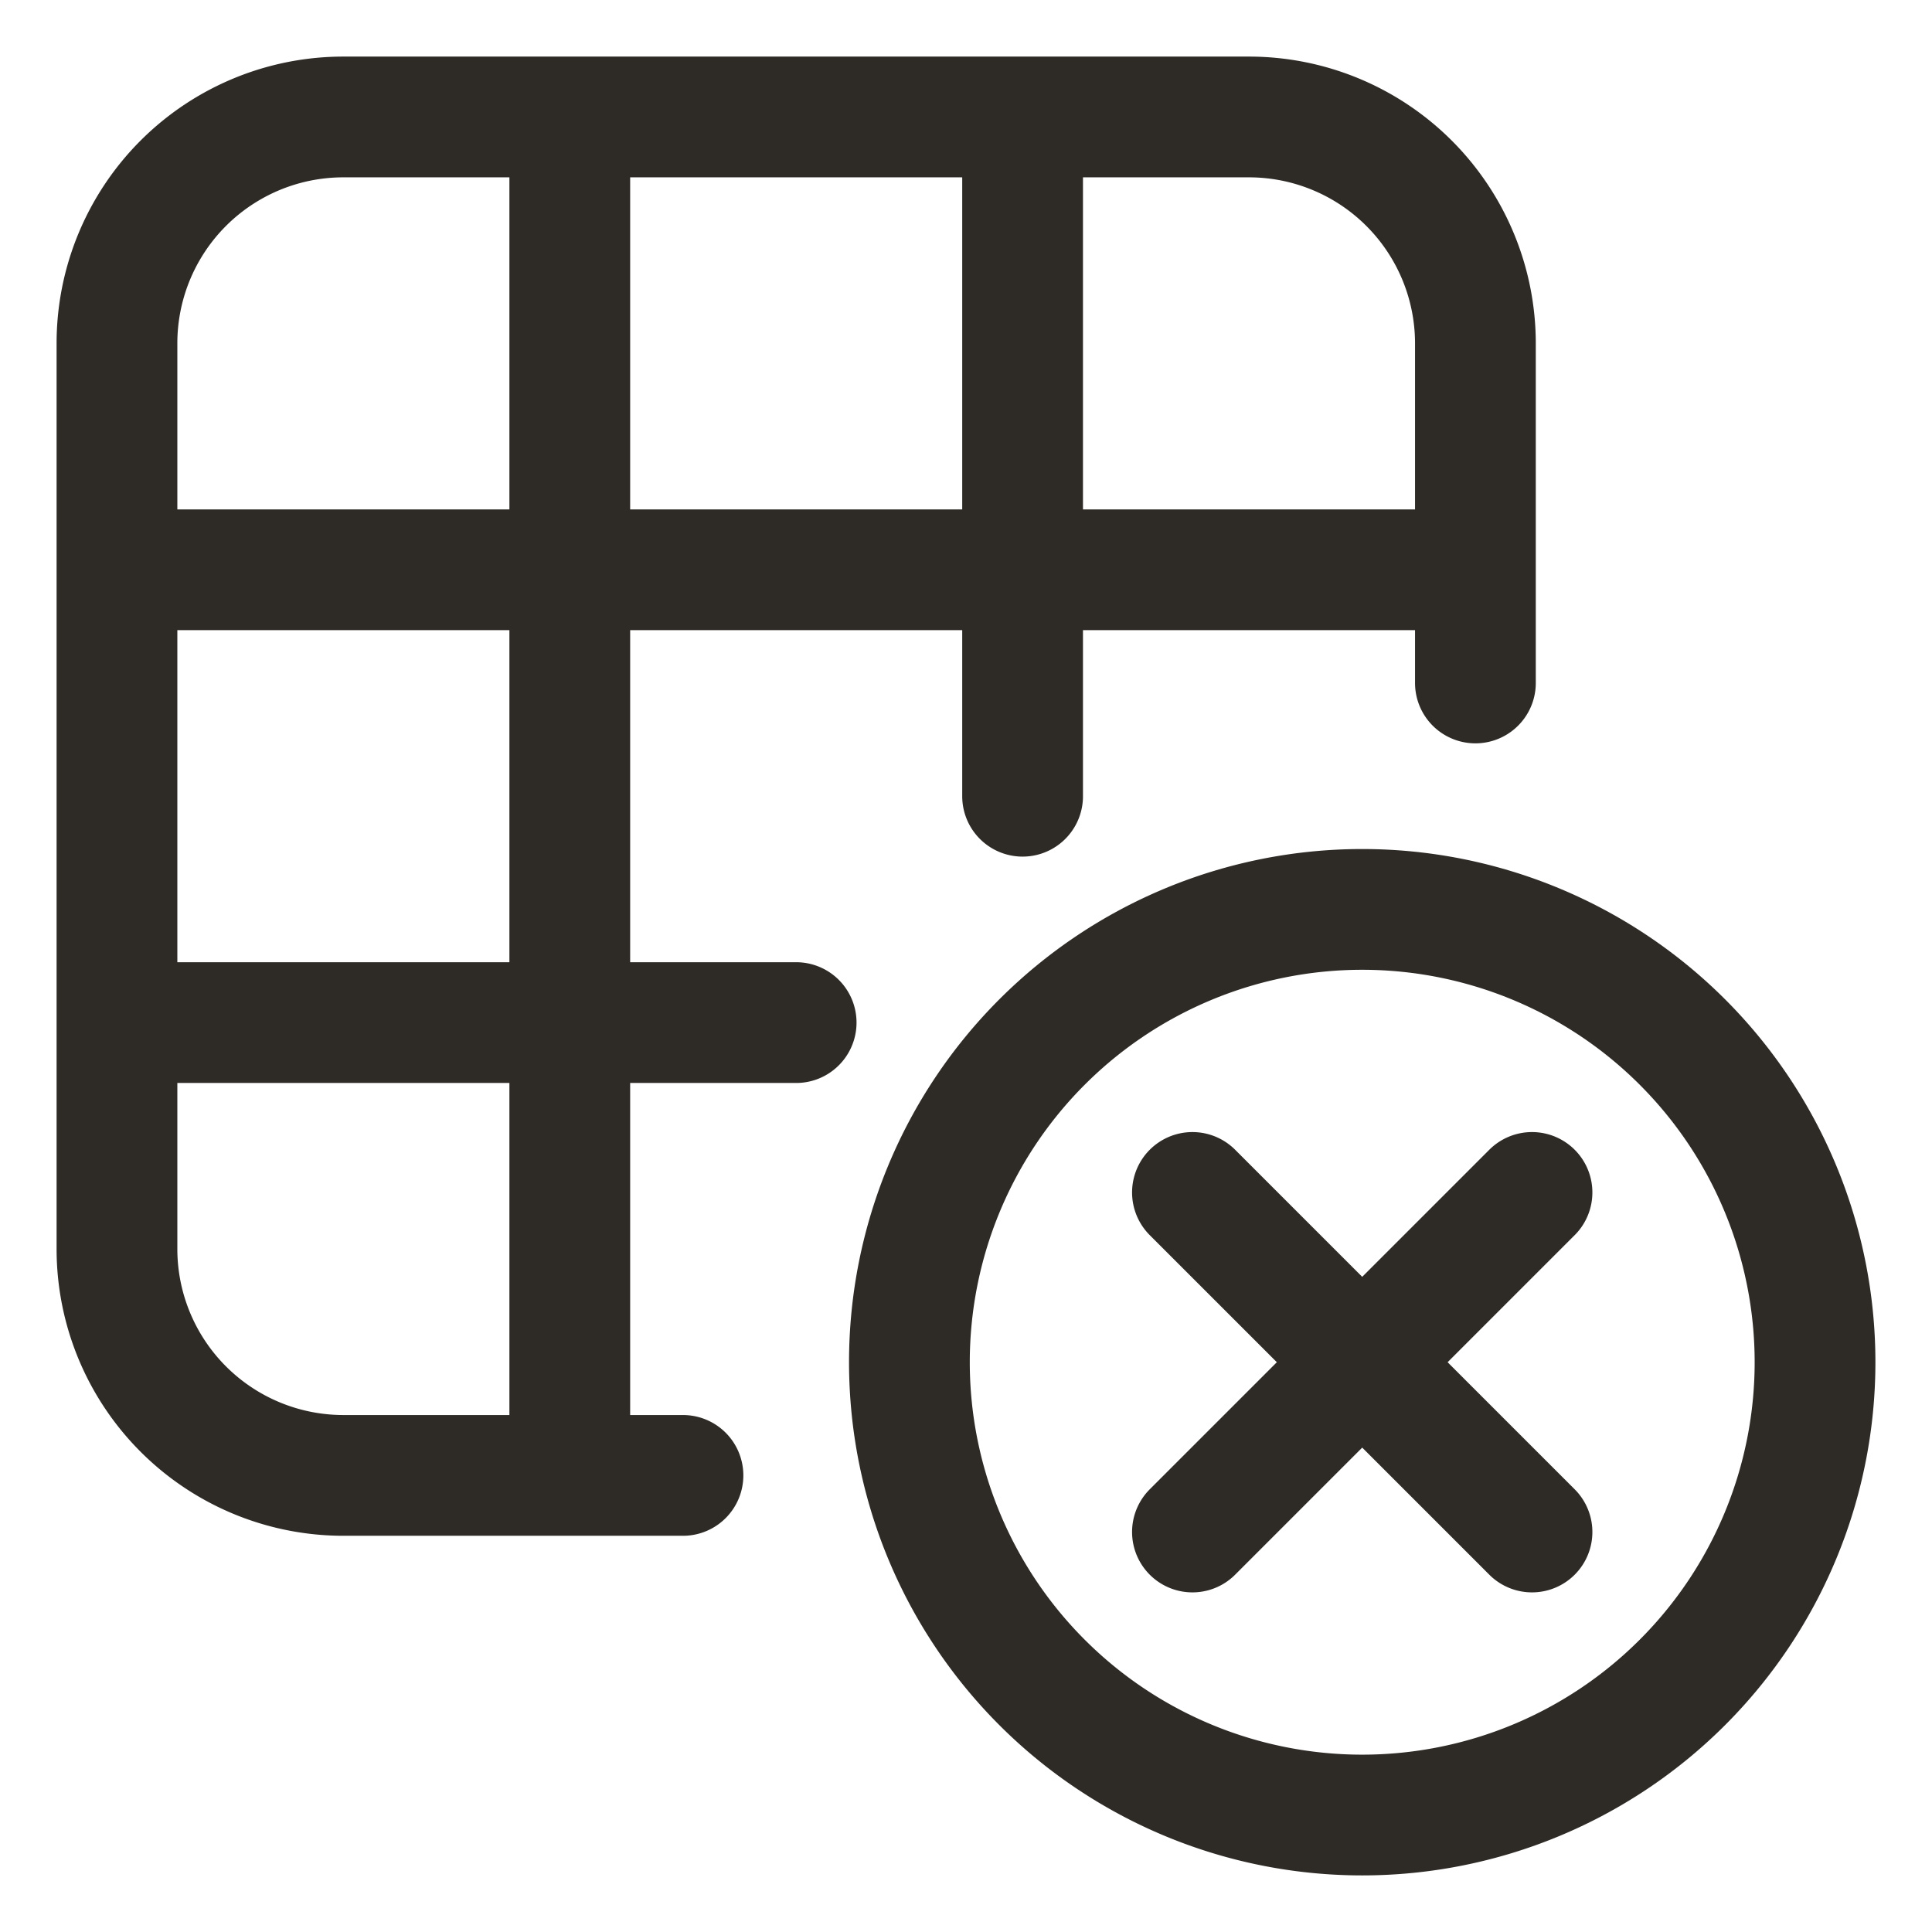 <svg xmlns="http://www.w3.org/2000/svg" width="24" height="24" fill="none"><g stroke="#2E2A26" stroke-linecap="round" stroke-linejoin="round" stroke-width="1.5" clip-path="url(#a)"><path d="M8.484 18.328H4.266a2.813 2.813 0 0 1-2.813-2.812V4.266a2.812 2.812 0 0 1 2.813-2.813h11.25a2.813 2.813 0 0 1 2.812 2.813v4.218M7.078 1.453v16.875m5.625-16.875v8.438m5.625-2.813H1.453m8.437 5.625H1.454"/><path d="M11.297 16.922a5.625 5.625 0 1 0 11.25 0 5.625 5.625 0 0 0-11.25 0Zm7.734-2.109-4.218 4.218m0-4.218 4.218 4.218"/></g><defs><clipPath id="a"><path fill="#fff" d="M0 0h24v24H0z"/></clipPath></defs></svg>